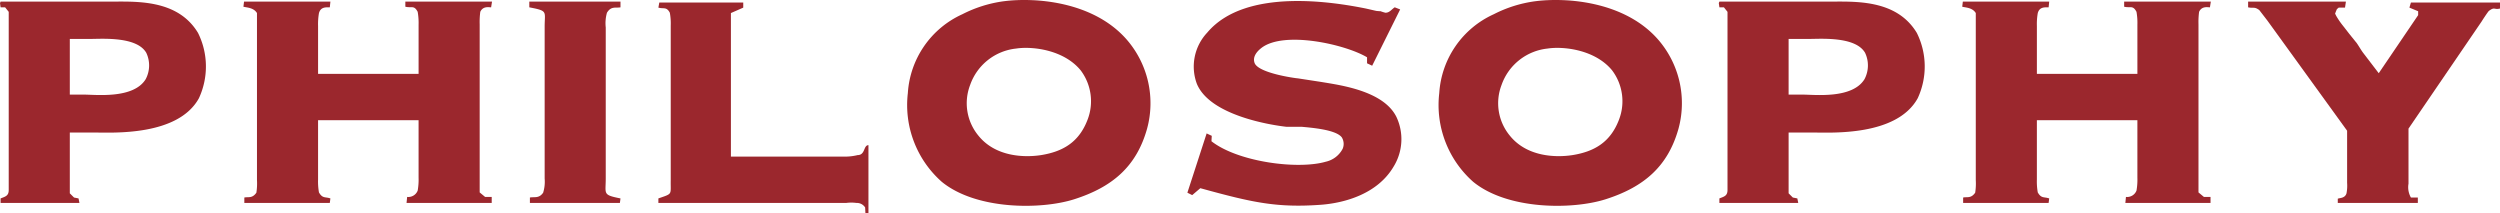 <svg xmlns="http://www.w3.org/2000/svg" width="290.78" height="24.83" viewBox="0 0 290.78 24.83"><defs><style>.cls-1{fill:#9b272d;}</style></defs><g id="レイヤー_2" data-name="レイヤー 2"><g id="レイヤー_1-2" data-name="レイヤー 1"><path class="cls-1" d="M12.741.188c3.045,0,7.91-.315,10.291,3.64a8.767,8.767,0,0,1,.104,7.596c-2.45,4.446-10.081,3.991-12.181,3.991H8.12v7.07l.49.49.525.104.104.525H.069V23.079c.525-.21.945-.279.945-.979V1.377L.595.853H.069L0,.363.069.188ZM9.73,11.003c1.436,0,5.775.525,7.211-1.785A3.419,3.419,0,0,0,17.012,6.138C15.892,4.213,11.866,4.528,10.501,4.528H8.12v6.476Z"/><path class="cls-1" d="M38.43.188l-.069.665c-.455,0-1.051-.07-1.261.665a7.462,7.462,0,0,0-.104,1.505V8.588h11.691V2.882a7.403,7.403,0,0,0-.105-1.505c-.42-.805-.7-.42-1.435-.595V.188H57.228l-.105.665c-.245,0-.945-.176-1.26.524A8.906,8.906,0,0,0,55.792,2.813V22.379l.63.525h.77v.7H47.286l.07-.7a1.166,1.166,0,0,0,1.225-.735,7.23,7.23,0,0,0,.105-1.505V13.979H36.995v6.896a7.296,7.296,0,0,0,.104,1.505c.42.735.735.49,1.33.7l-.069.525H28.419v-.63c.455-.105.91.14,1.4-.561a6.823,6.823,0,0,0,.07-1.47V1.518C29.504.887,28.734.887,28.314.783L28.384.188Z"/><path class="cls-1" d="M72.17.188v.665c-.56.104-1.085-.176-1.575.63a4.502,4.502,0,0,0-.14,1.715V20.77c0,1.82-.385,1.89,1.715,2.31l-.069.525H61.634v-.63c.525-.105,1.051.14,1.54-.561a4.332,4.332,0,0,0,.176-1.645V3.093c0-1.785.42-1.82-1.785-2.24V.188Z"/><path class="cls-1" d="M86.449.292V.887l-1.435.631V18.214H98.105a6.139,6.139,0,0,0,1.646-.175c.91,0,.665-1.155,1.26-1.155v7.946h-.35l-.035-.7a1.138,1.138,0,0,0-1.016-.525,4.456,4.456,0,0,0-1.189,0H76.578V23.079c1.716-.595,1.4-.385,1.436-2.135V2.988a6.902,6.902,0,0,0-.105-1.505c-.385-.735-.734-.42-1.33-.596l.105-.595Z"/><path class="cls-1" d="M131.076,4.633a11.281,11.281,0,0,1,2.345,10.326c-1.225,4.375-3.99,6.79-8.506,8.226-3.886,1.225-11.376,1.225-15.366-2.03a11.92,11.92,0,0,1-3.956-10.326,10.809,10.809,0,0,1,6.336-9.171A14.876,14.876,0,0,1,116.689.153C120.399-.338,127.19.153,131.076,4.633Zm-17.257,11.166c1.96,2.415,5.25,2.555,7.28,2.24,2.59-.42,4.41-1.54,5.391-4.096a5.962,5.962,0,0,0-.805-5.775c-1.996-2.415-5.671-2.801-7.491-2.521a6.376,6.376,0,0,0-5.355,4.235A5.915,5.915,0,0,0,113.819,15.799Z"/><path class="cls-1" d="M162.855,1.097l-3.255,6.546-.596-.28V6.663c-2.52-1.506-9.661-3.115-12.286-1.086-.63.49-1.015,1.086-.805,1.716.385,1.225,4.865,1.82,5.04,1.82l2.73.42c2.03.35,7.246.98,8.751,4.096a6.061,6.061,0,0,1-.315,5.705c-1.89,3.256-5.775,4.271-8.436,4.48-5.216.385-8.086-.28-14.071-1.925l-.945.805-.56-.28,2.24-6.896.595.28-.035.63c3.08,2.415,10.046,3.325,13.302,2.38a2.936,2.936,0,0,0,1.96-1.505,1.454,1.454,0,0,0-.105-1.33c-.699-.91-3.57-1.12-4.655-1.225H149.624c-1.575-.176-8.926-1.261-10.431-5.041a5.764,5.764,0,0,1,1.225-5.916c4.48-5.32,14.947-3.5,18.447-2.8l1.225.28c.035,0,.315.035.49.035a4.494,4.494,0,0,0,.561.175c.49,0,.7-.386,1.085-.63Z"/><path class="cls-1" d="M192.886,4.633a11.281,11.281,0,0,1,2.345,10.326c-1.225,4.375-3.99,6.79-8.506,8.226-3.886,1.225-11.376,1.225-15.366-2.03a11.92,11.92,0,0,1-3.956-10.326,10.809,10.809,0,0,1,6.336-9.171A14.868,14.868,0,0,1,178.499.153C182.209-.338,189,.153,192.886,4.633Zm-17.257,11.166c1.96,2.415,5.25,2.555,7.28,2.24,2.591-.42,4.41-1.54,5.391-4.096a5.962,5.962,0,0,0-.805-5.775c-1.995-2.415-5.671-2.801-7.491-2.521a6.376,6.376,0,0,0-5.355,4.235A5.915,5.915,0,0,0,175.629,15.799Z"/><path class="cls-1" d="M212.659.188c3.045,0,7.91-.315,10.291,3.64a8.767,8.767,0,0,1,.104,7.596c-2.45,4.446-10.081,3.991-12.181,3.991h-2.836v7.07l.49.49.525.104.104.525h-9.171V23.079c.525-.21.945-.279.945-.979V1.377L200.513.853h-.525L199.918.363l.069-.175Zm-3.011,10.815c1.436,0,5.775.525,7.211-1.785a3.419,3.419,0,0,0,.07-3.08c-1.12-1.925-5.146-1.61-6.511-1.61h-2.381v6.476Z"/><path class="cls-1" d="M238.348.188l-.069.665c-.455,0-1.051-.07-1.261.665a7.462,7.462,0,0,0-.104,1.505V8.588h11.691V2.882a7.403,7.403,0,0,0-.105-1.505c-.42-.805-.7-.42-1.435-.595V.188h10.081l-.105.665c-.245,0-.945-.176-1.26.524A8.906,8.906,0,0,0,255.71,2.813V22.379l.63.525h.771v.7H247.204l.07-.7a1.166,1.166,0,0,0,1.225-.735,7.23,7.23,0,0,0,.105-1.505V13.979h-11.691v6.896a7.296,7.296,0,0,0,.104,1.505c.42.735.735.49,1.33.7l-.069.525h-9.941v-.63c.455-.105.91.14,1.4-.561a6.823,6.823,0,0,0,.07-1.47V1.518C229.422.887,228.652.887,228.232.783l.069-.595Z"/><path class="cls-1" d="M272.858.188,272.753.887h-.734l-.21.176-.105.245-.105.279.141.28a9.176,9.176,0,0,0,.77,1.12l.735.945.875,1.085c.245.35.455.735.735,1.12l1.82,2.38,4.585-6.755V1.308L280.244.887,280.419.292h10.361v.7c-.7.175-.596-.245-1.295.28-.141.14-.735,1.05-.841,1.225l-8.506,12.462v6.405a2.418,2.418,0,0,0,.28,1.61h.805v.63h-9.311v-.49c.21-.104.84-.035,1.015-.63a4.697,4.697,0,0,0,.07-1.226V15.204L263.723,2.393l-.945-1.226c-.596-.42-.63-.175-1.295-.314V.188Z"/></g></g></svg>